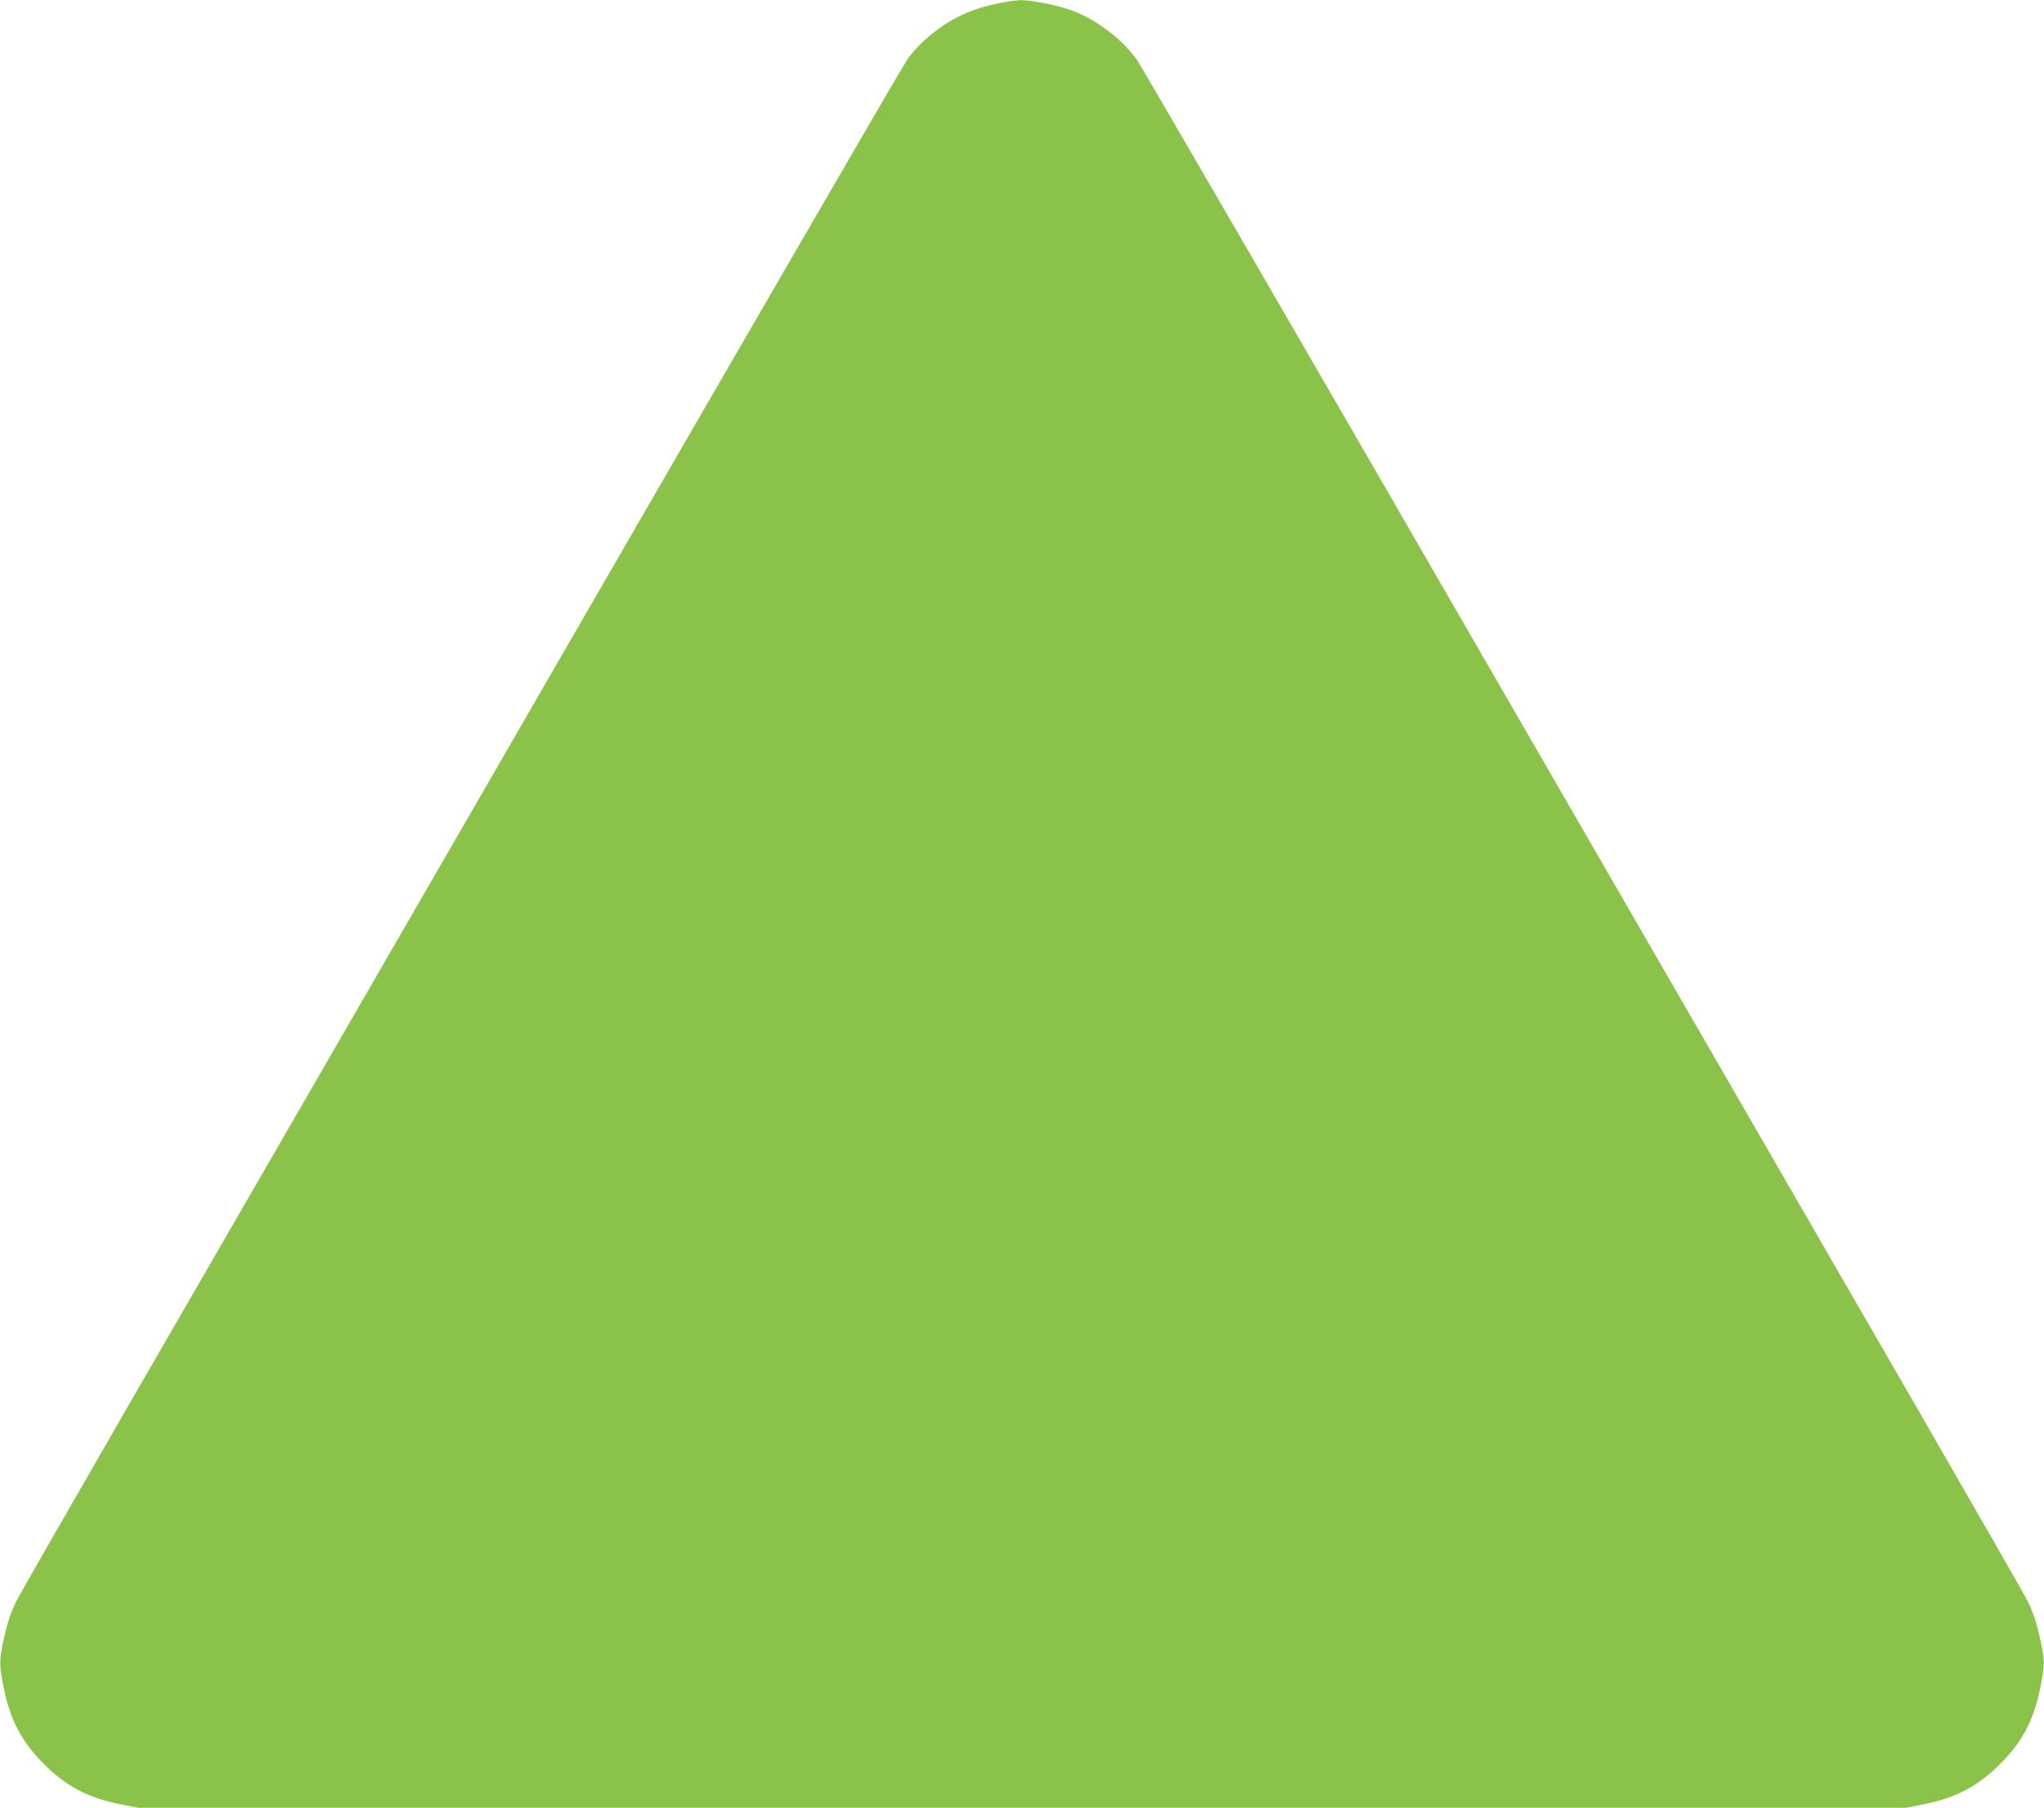 <?xml version="1.0" standalone="no"?>
<!DOCTYPE svg PUBLIC "-//W3C//DTD SVG 20010904//EN"
 "http://www.w3.org/TR/2001/REC-SVG-20010904/DTD/svg10.dtd">
<svg version="1.0" xmlns="http://www.w3.org/2000/svg"
 width="1280pt" height="1132pt" viewBox="0 0 1280 1132"
 preserveAspectRatio="xMidYMid meet">
<g transform="translate(0,1132) scale(0.1,-0.1)"
fill="#8bc34a" stroke="none">
<path d="M6251 11299 c-110 -24 -172 -45 -246 -82 -127 -63 -240 -157 -322
-267 -22 -30 -987 -1693 -2143 -3695 -1157 -2002 -2395 -4146 -2753 -4765
-357 -619 -664 -1154 -682 -1190 -40 -81 -59 -139 -85 -259 -25 -119 -25 -149
4 -292 41 -201 112 -335 251 -474 139 -139 273 -210 474 -251 l116 -23 5535 0
5535 0 116 23 c201 41 335 112 474 251 139 139 210 273 251 474 29 143 29 173
4 292 -26 120 -45 178 -85 259 -18 36 -325 571 -682 1190 -358 619 -1596 2763
-2753 4765 -1156 2002 -2121 3665 -2143 3695 -105 141 -270 261 -432 314 -87
28 -237 56 -294 55 -31 -1 -94 -10 -140 -20z"/>
</g>
</svg>

